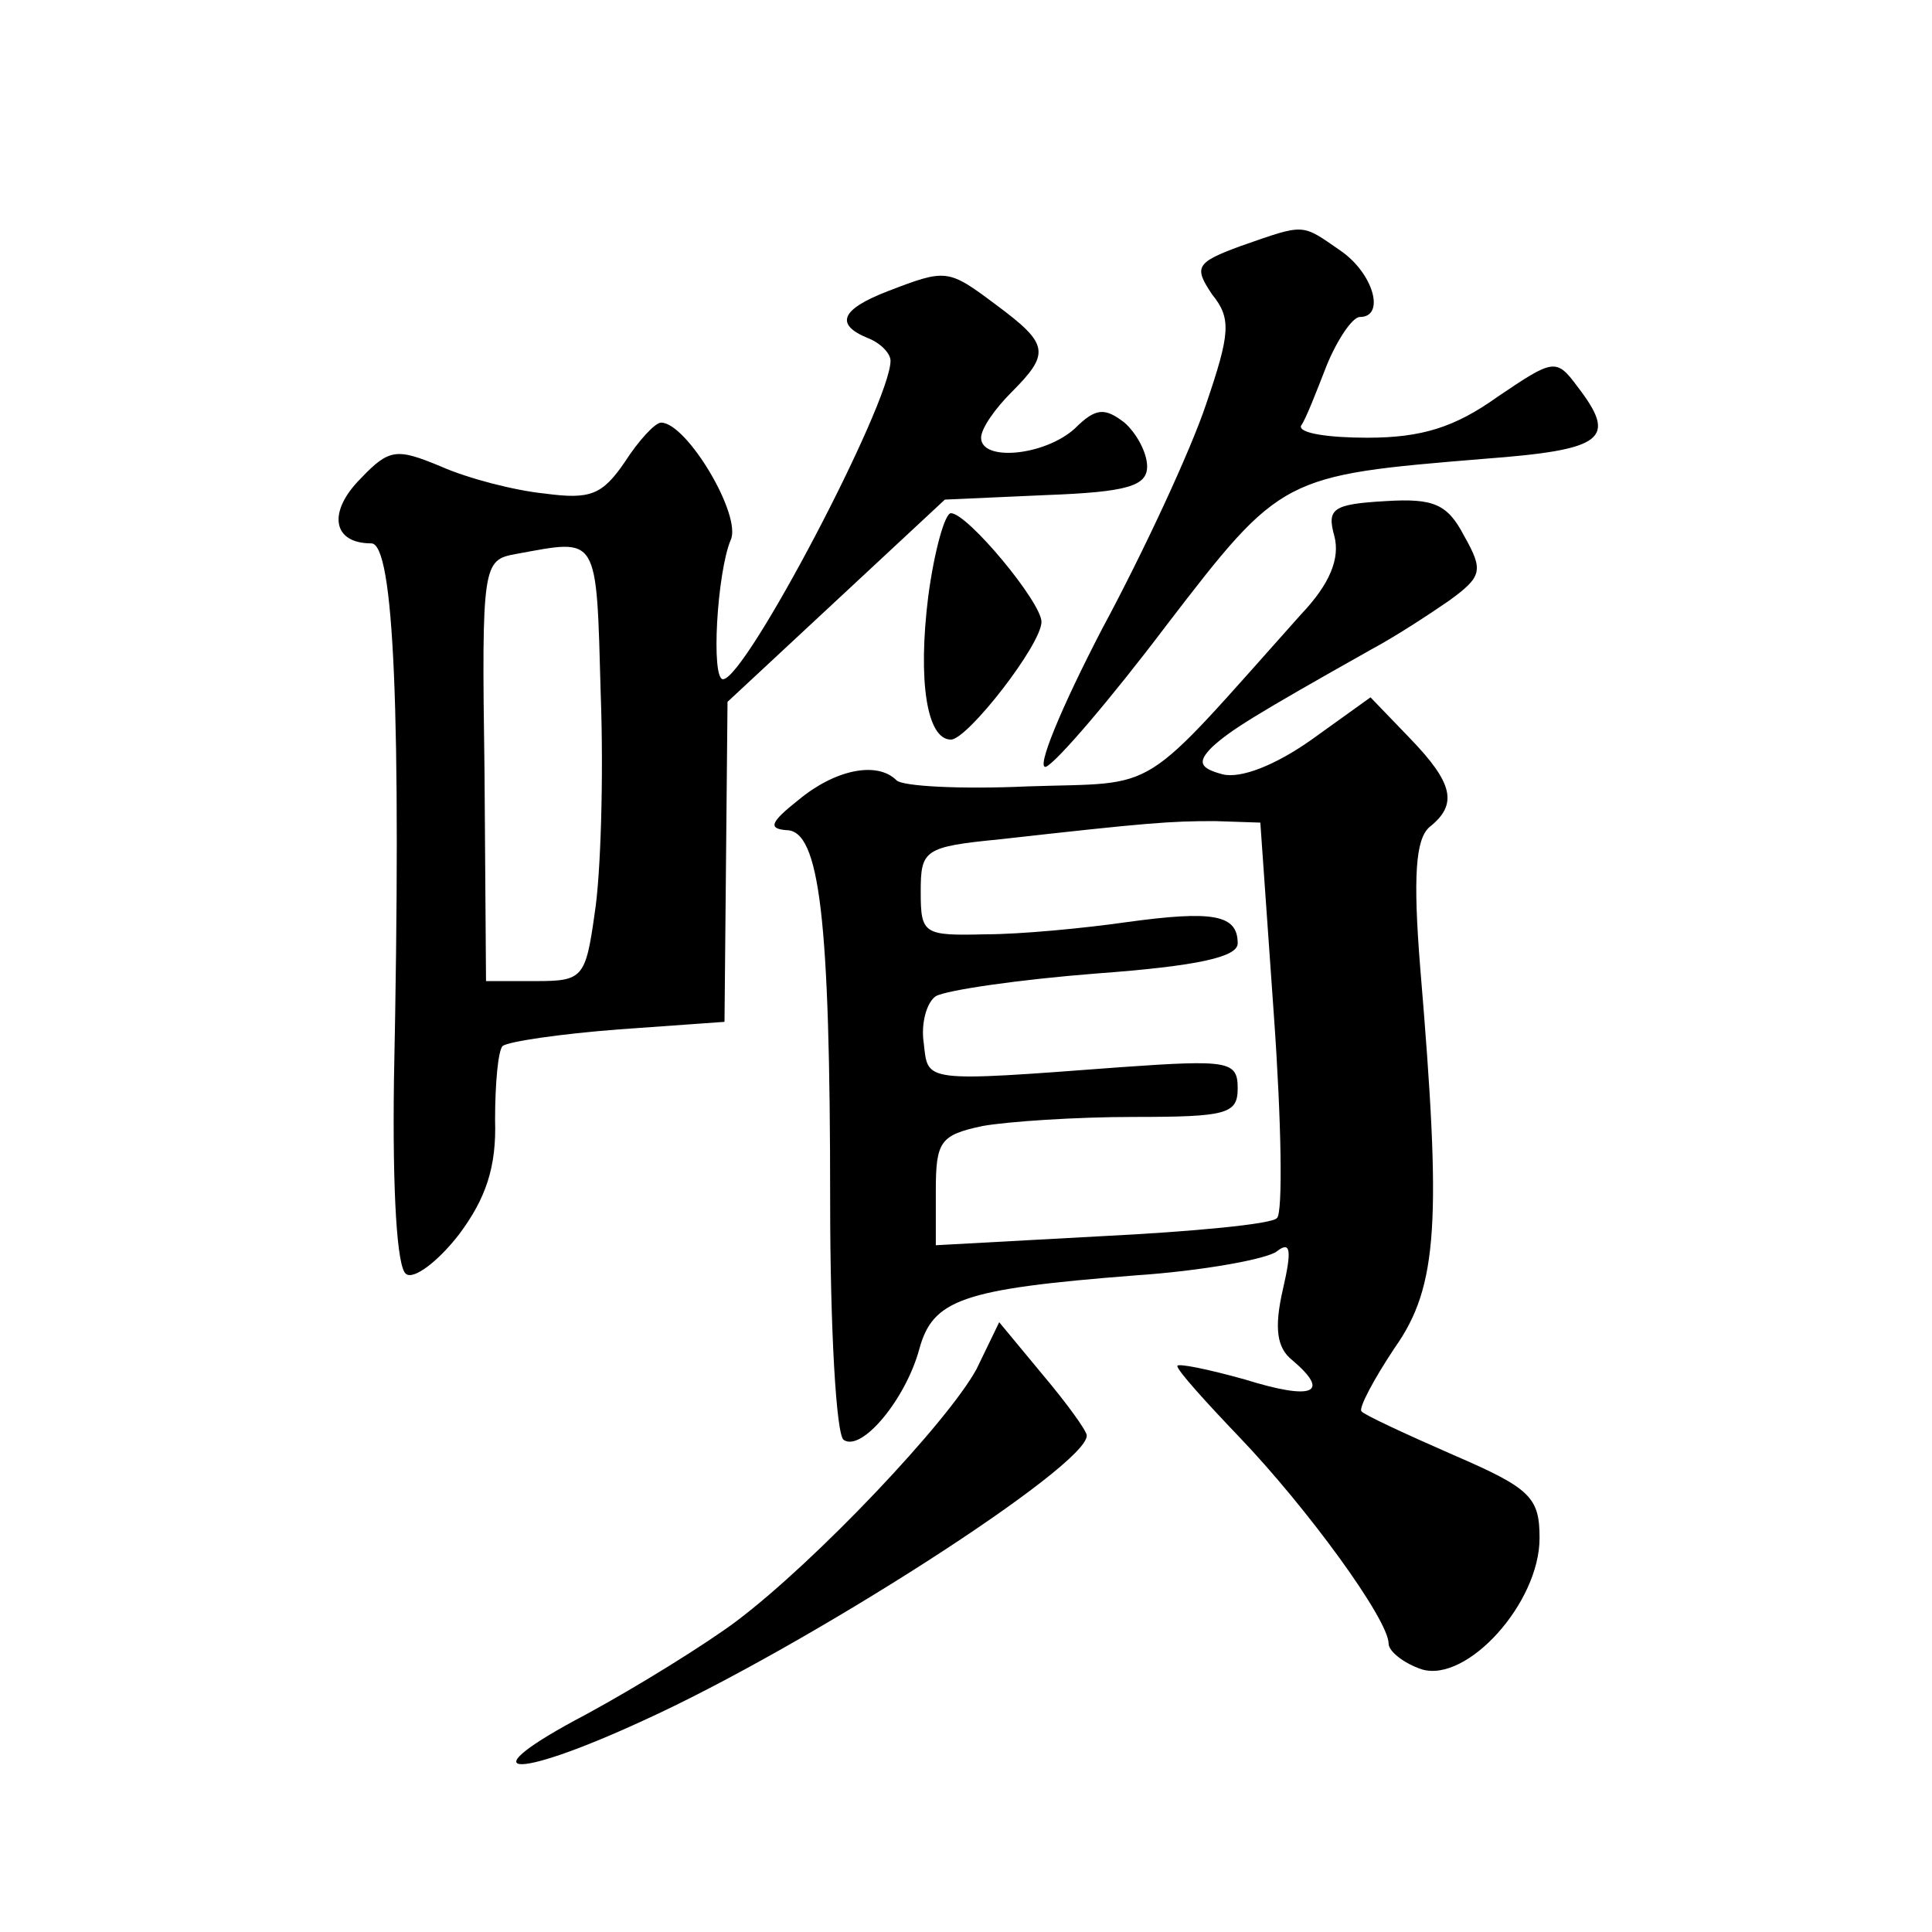 <?xml version="1.0" standalone="no"?>
<!DOCTYPE svg PUBLIC "-//W3C//DTD SVG 20010904//EN"
 "http://www.w3.org/TR/2001/REC-SVG-20010904/DTD/svg10.dtd">
<svg version="1.0" xmlns="http://www.w3.org/2000/svg"
 width="128pt" height="128pt" viewBox="0 0 128 128"
 preserveAspectRatio="xMidYMid meet">
<g transform="translate(0,128) scale(0.1,-0.1)"
fill="#0" stroke="none">
<path d="M822 1117 c-30 -11 -31 -14 -19 -32 13 -16 12 -26 -4 -73 -10 -30 -41
-97 -69 -149 -27 -52 -44 -93 -37 -91 7 3 43 45 80 94 76 99 77 99 210 110 80 6
89 13 62 48 -14 19 -16 18 -53 -7 -28 -20 -50 -27 -86 -27 -26 0 -46 3 -44 8 3
4 10 22 17 40 7 17 17 32 22 32 17 0 9 29 -13 44 -26 18 -23 18 -66 3z M588 1087
c-31 -12 -35 -22 -13 -31 8 -3 15 -10 15 -15 0 -28 -96 -211 -111 -211 -8 0 -4
70 5 92 8 16 -29 78 -46 78 -4 0 -15 -12 -24 -26 -15 -22 -23 -25 -53 -21 -20 2
-51 10 -69 18 -29 12 -34 12 -53 -8 -22 -22 -19 -43 7 -43 15 0 20 -113 15 -356
-1 -74 2 -124 8 -128 5 -4 21 8 35 26 18 24 25 45 24 76 0 24 2 46 5 49 4 3 38
8 77 11 l70 5 1 106 1 106 72 67 72 67 67 3 c54 2 67 6 67 19 0 9 -7 22 -15 29
-13 10 -19 10 -33 -4 -20 -18 -62 -22 -62 -6 0 6 9 19 20 30 26 26 25 32 -10 58
-32 24 -33 24 -72 9z m-190 -267 c2 -55 0 -120 -4 -145 -6 -43 -8 -45 -39 -45 l-33
0 -1 139 c-2 138 -1 140 21 144 55 10 53 14 56 -93z M884 925 c4 -15 -3 -32 -22
-52 -109 -122 -92 -111 -181 -114 -44 -2 -83 0 -87 4 -13 13 -41 7 -65 -13 -19
-15 -20 -19 -8 -20 22 0 29 -58 29 -246 0 -84 4 -155 9 -158 12 -8 41 27 50 60
9 33 28 40 143 49 45 3 88 11 94 16 9 7 10 1 4 -25 -6 -26 -4 -39 6 -47 26 -22
14 -27 -31 -13 -25 7 -45 11 -45 9 0 -3 19 -24 41 -47 45 -47 99 -121 99 -137 0
-5 10 -13 22 -17 30 -9 78 44 78 87 0 27 -6 33 -57 55 -32 14 -60 27 -61 29 -2
2 8 21 22 42 29 41 31 84 17 251 -5 62 -3 86 6 94 19 15 16 29 -13 59 l-26 27 -39
-28 c-24 -17 -47 -26 -59 -23 -15 4 -17 8 -7 18 12 11 26 20 106 65 15 8 38 23
51 32 22 16 23 20 10 43 -11 21 -20 25 -52 23 -35 -2 -39 -5 -34 -23z m-40 -318
c5 -70 6 -131 2 -134 -3 -4 -56 -9 -116 -12 l-110 -6 0 36 c0 33 3 37 31 43 17
3 62 6 100 6 62 0 69 2 69 19 0 18 -6 19 -77 14 -133 -10 -128 -10 -131 16 -2 13
2 27 8 31 7 4 55 11 106 15 68 5 94 11 94 20 0 19 -16 22 -74 14 -28 -4 -70 -8
-93 -8 -41 -1 -43 0 -43 28 0 28 2 30 53 35 98 11 112 12 142 12 l30 -1 9 -128z
M615 885 c-7 -56 -1 -95 15 -95 11 0 60 63 60 78 0 13 -49 72 -60 72 -4 0 -11 -25
-15 -55z M647 373 c-19 -35 -106 -127 -159 -167 -20 -15 -65 -43 -100 -62 -78 -41
-51 -45 38 -4 108 49 295 169 294 189 0 3 -13 21 -29 40 l-29 35 -15 -31z"/>
</g>
</svg>
